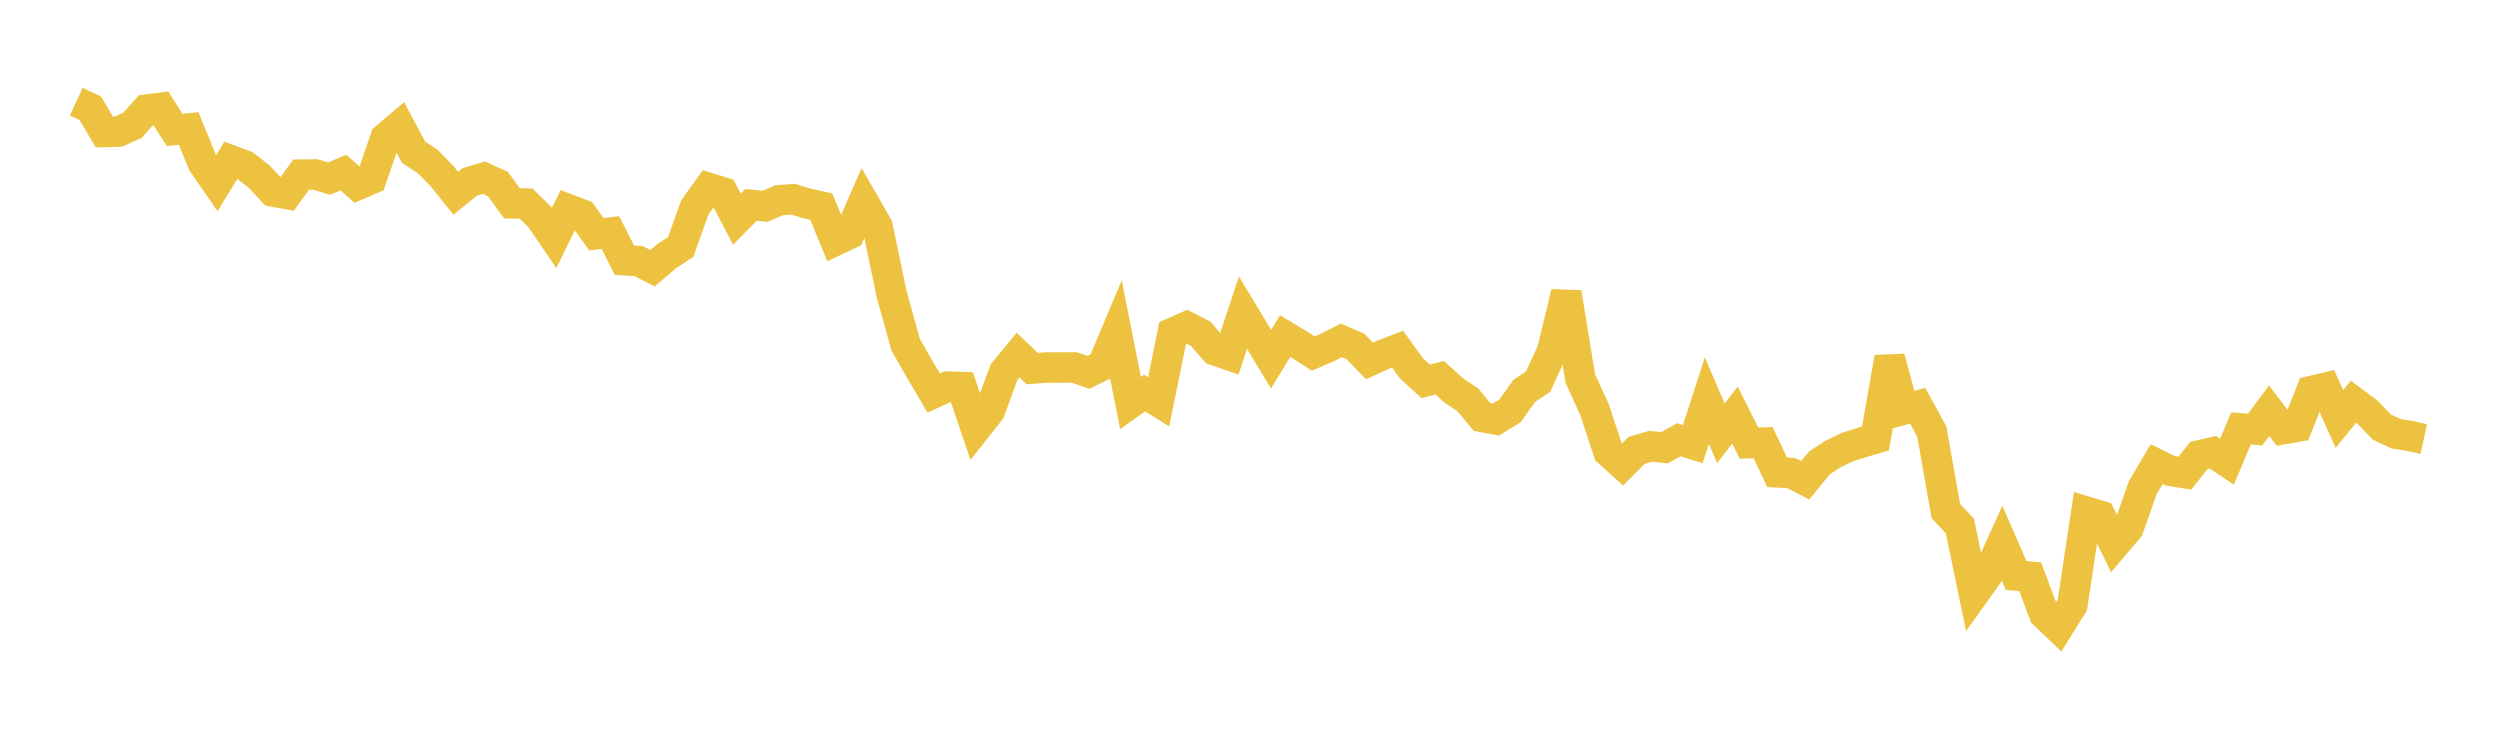 <svg width="164" height="48" xmlns="http://www.w3.org/2000/svg" xmlns:xlink="http://www.w3.org/1999/xlink"><path fill="none" stroke="rgb(237,194,64)" stroke-width="2" d="M5,6.67L5.922,7.098L6.844,8.657L7.766,8.635L8.689,8.22L9.611,7.191L10.533,7.073L11.455,8.523L12.377,8.428L13.299,10.681L14.222,12.022L15.144,10.514L16.066,10.857L16.988,11.574L17.91,12.561L18.832,12.729L19.754,11.457L20.677,11.443L21.599,11.716L22.521,11.319L23.443,12.138L24.365,11.742L25.287,9.048L26.21,8.265L27.132,9.988L28.054,10.59L28.976,11.53L29.898,12.677L30.82,11.931L31.743,11.656L32.665,12.076L33.587,13.34L34.509,13.354L35.431,14.256L36.353,15.608L37.275,13.728L38.198,14.077L39.12,15.366L40.042,15.258L40.964,17.073L41.886,17.125L42.808,17.595L43.731,16.808L44.653,16.204L45.575,13.62L46.497,12.329L47.419,12.614L48.341,14.374L49.263,13.44L50.186,13.532L51.108,13.137L52.03,13.069L52.952,13.349L53.874,13.553L54.796,15.783L55.719,15.349L56.641,13.243L57.563,14.843L58.485,19.263L59.407,22.606L60.329,24.219L61.251,25.785L62.174,25.362L63.096,25.392L64.018,28.107L64.94,26.939L65.862,24.415L66.784,23.294L67.707,24.18L68.629,24.109L69.551,24.11L70.473,24.105L71.395,24.428L72.317,23.976L73.24,21.786L74.162,26.438L75.084,25.781L76.006,26.361L76.928,21.834L77.85,21.427L78.772,21.9L79.695,22.976L80.617,23.294L81.539,20.512L82.461,22.04L83.383,23.559L84.305,22.047L85.228,22.603L86.15,23.192L87.072,22.795L87.994,22.33L88.916,22.727L89.838,23.679L90.76,23.259L91.683,22.906L92.605,24.178L93.527,25.016L94.449,24.782L95.371,25.617L96.293,26.23L97.216,27.349L98.138,27.519L99.06,26.952L99.982,25.65L100.904,25.031L101.826,23.004L102.749,19.196L103.671,24.839L104.593,26.854L105.515,29.638L106.437,30.471L107.359,29.547L108.281,29.278L109.204,29.369L110.126,28.846L111.048,29.137L111.97,26.283L112.892,28.426L113.814,27.229L114.737,29.07L115.659,29.035L116.581,30.985L117.503,31.029L118.425,31.507L119.347,30.369L120.269,29.772L121.192,29.326L122.114,29.038L123.036,28.763L123.958,23.458L124.88,26.87L125.802,26.617L126.725,28.31L127.647,33.526L128.569,34.507L129.491,38.957L130.413,37.664L131.335,35.635L132.257,37.755L133.18,37.83L134.102,40.288L135.024,41.167L135.946,39.685L136.868,33.566L137.79,33.841L138.713,35.726L139.635,34.637L140.557,32.006L141.479,30.444L142.401,30.893L143.323,31.037L144.246,29.88L145.168,29.672L146.09,30.289L147.012,28.103L147.934,28.181L148.856,26.948L149.778,28.154L150.701,27.99L151.623,25.655L152.545,25.435L153.467,27.491L154.389,26.35L155.311,27.034L156.234,28.005L157.156,28.447L158.078,28.6L159,28.804"></path></svg>
